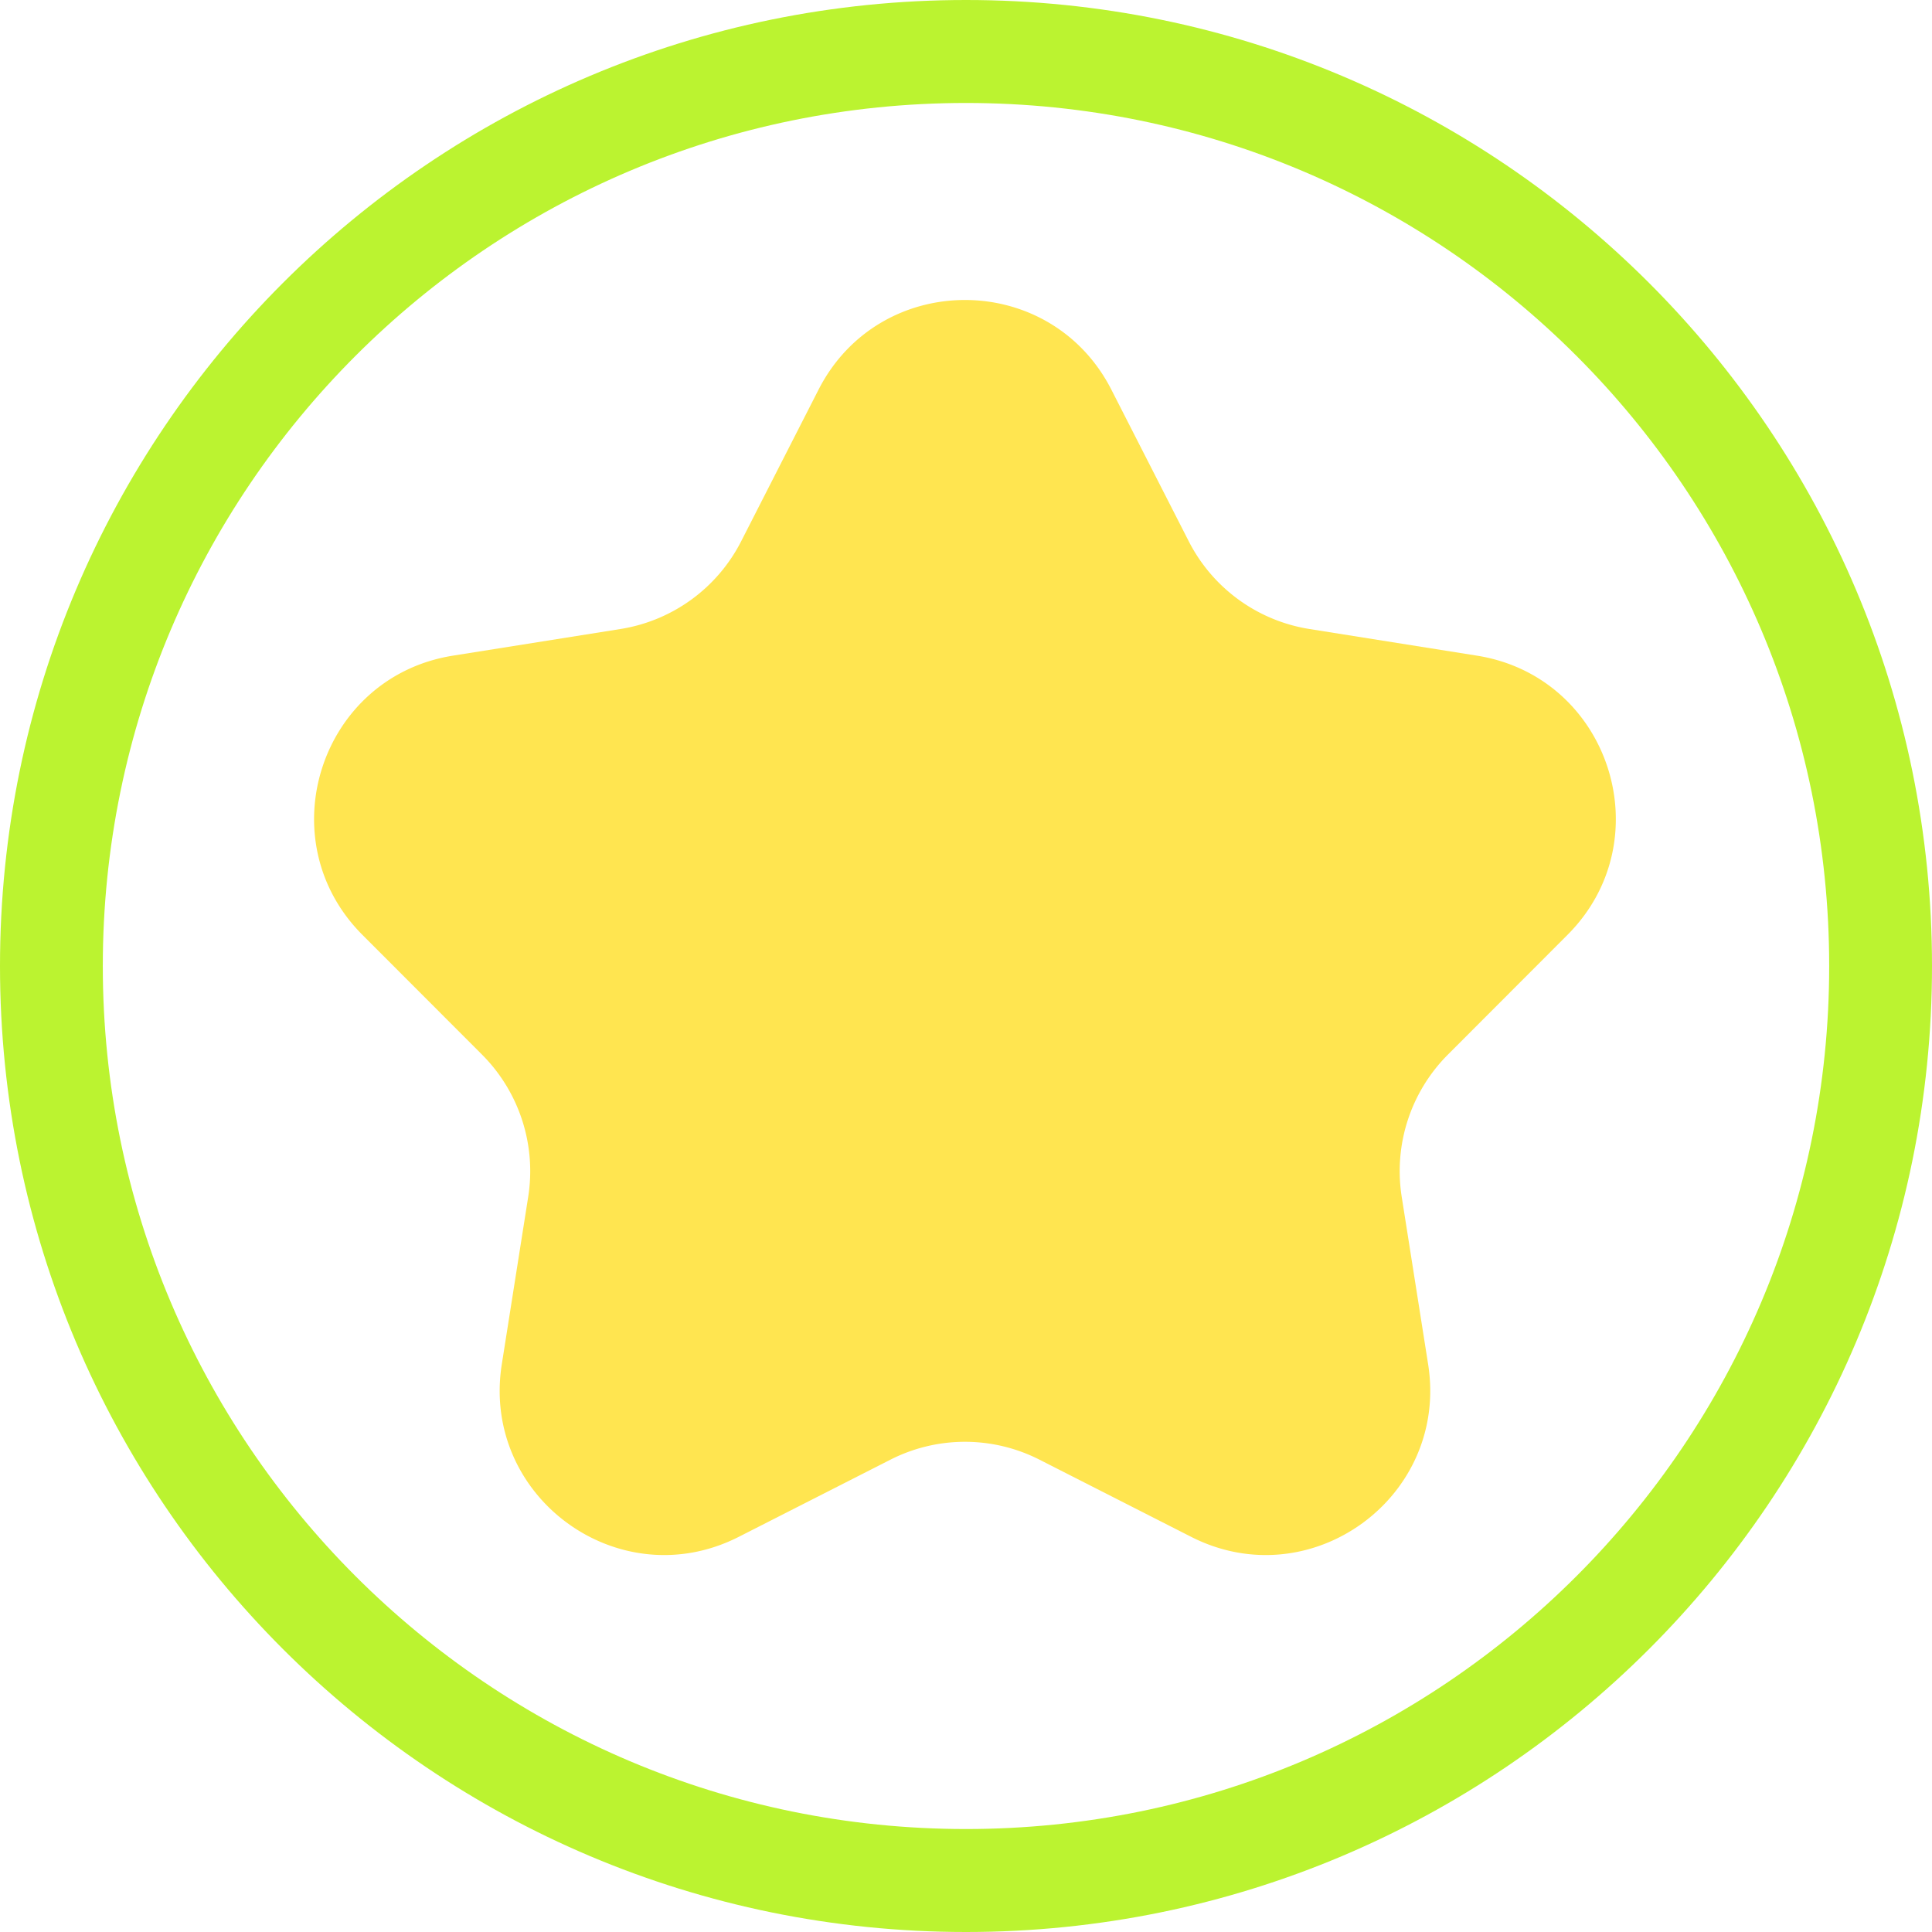 <svg xmlns="http://www.w3.org/2000/svg" width="192" height="192"><svg width="192" height="192" viewBox="0 0 192 192" fill="none" xmlns="http://www.w3.org/2000/svg"><path d="M81.341 38.734c6.07-11.895 23.04-11.895 29.111 0l7.684 15.057a16.349 16.349 0 0 0 11.992 8.719l16.651 2.648c13.19 2.098 18.439 18.294 8.994 27.75l-11.882 11.898a16.39 16.39 0 0 0-4.59 14.135l2.624 16.635c2.083 13.202-11.651 23.206-23.548 17.154l-15.078-7.671a16.327 16.327 0 0 0-14.805 0l-15.078 7.671c-11.897 6.052-25.63-3.952-23.548-17.154l2.624-16.635a16.39 16.39 0 0 0-4.59-14.135L36.02 92.909c-9.445-9.457-4.196-25.653 8.993-27.751l16.652-2.648a16.348 16.348 0 0 0 11.992-8.719l7.684-15.057Z" fill="#FFE550"/><path fill-rule="evenodd" clip-rule="evenodd" d="M96 192c53.019 0 96-42.981 96-96 0-53.02-42.981-96-96-96C42.98 0 0 42.98 0 96c0 53.019 42.98 96 96 96Zm0-10.233c47.393 0 85.783-38.415 85.783-85.767S143.393 10.233 96 10.233 10.217 48.648 10.217 96 48.607 181.767 96 181.767Z" fill="#BBF330"/></svg><style>@media (prefers-color-scheme:light){:root{filter:none}}@media (prefers-color-scheme:dark){:root{filter:none}}</style></svg>